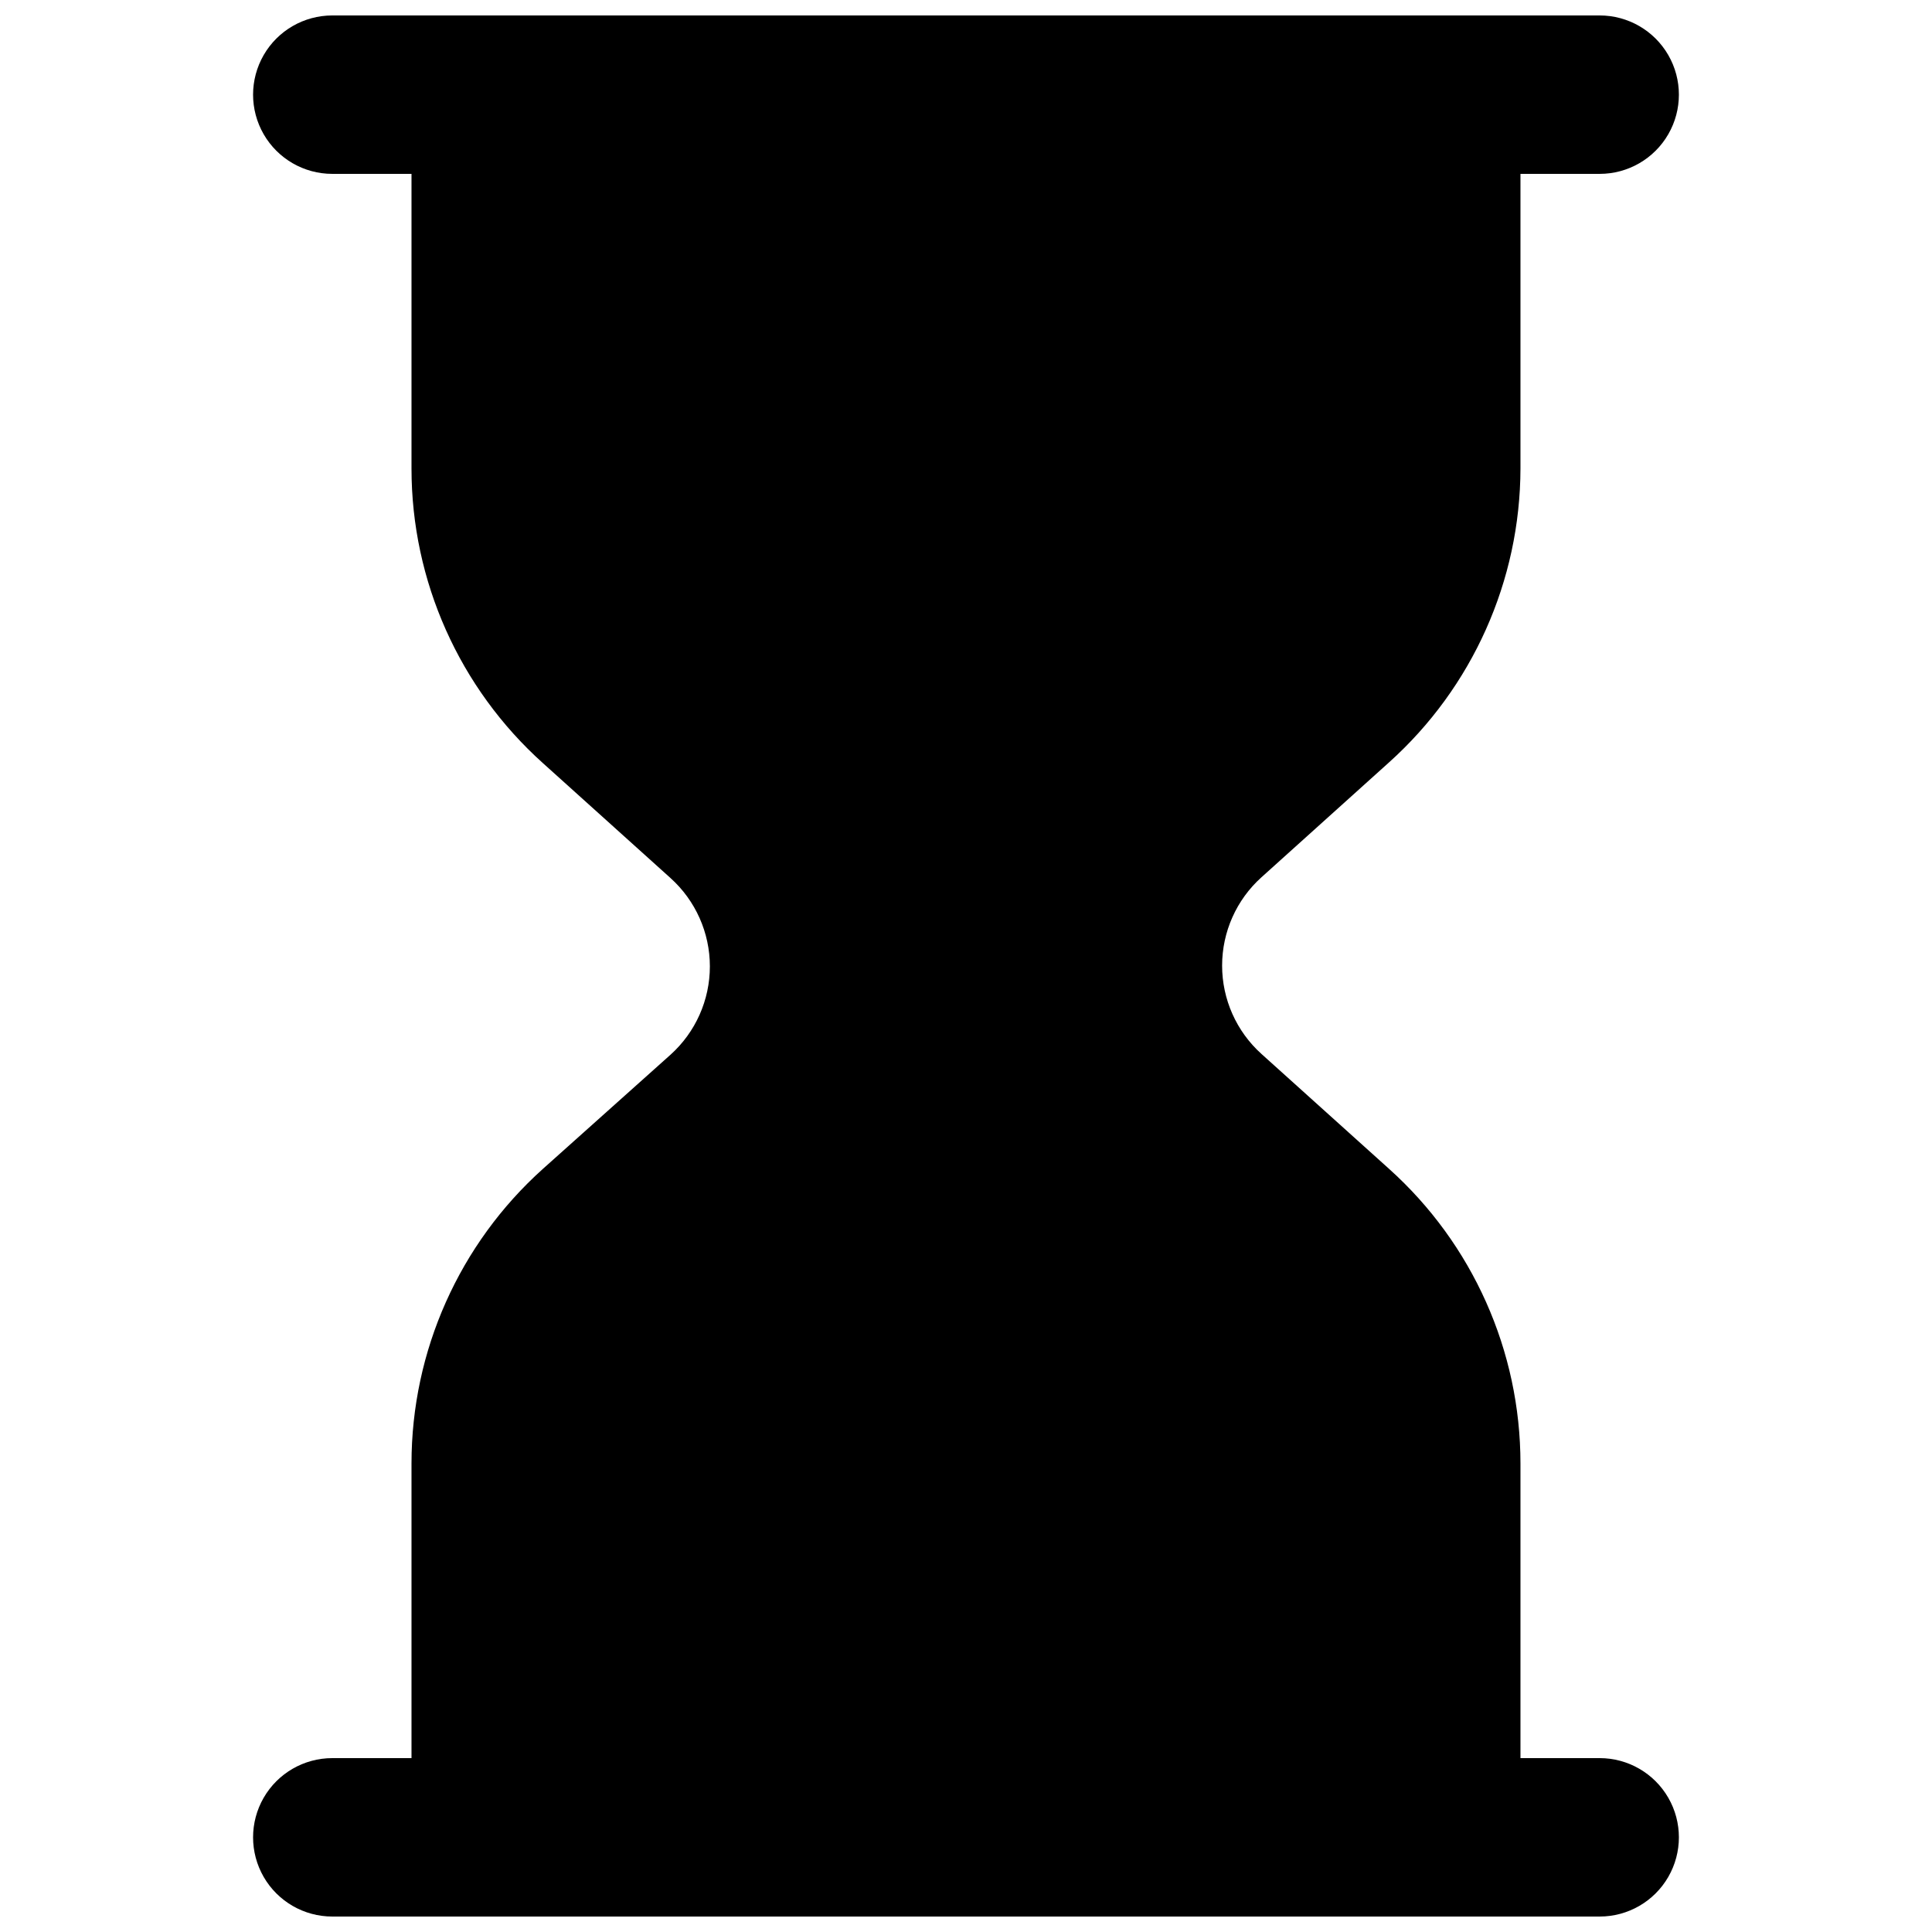 <?xml version="1.0" encoding="UTF-8"?>
<!-- Uploaded to: ICON Repo, www.svgrepo.com, Generator: ICON Repo Mixer Tools -->
<svg width="800px" height="800px" version="1.1" viewBox="144 144 512 512" xmlns="http://www.w3.org/2000/svg">
 <defs>
  <clipPath id="a">
   <path d="m211 148.09h378v503.81h-378z"/>
  </clipPath>
 </defs>
 <g clip-path="url(#a)">
  <path d="m287.9 453.74c-22.176 19.902-34.844 48.293-34.848 78.09v78.09h-20.992c-7.5 0-14.43 4.004-18.18 10.496-3.75 6.496-3.75 14.5 0 20.992 3.75 6.496 10.68 10.496 18.18 10.496h335.87c7.5 0 14.43-4 18.18-10.496 3.75-6.492 3.75-14.496 0-20.992-3.75-6.492-10.68-10.496-18.18-10.496h-20.992v-78.09c-0.004-29.797-12.672-58.188-34.844-78.09l-33.797-30.438c-6.637-5.973-10.426-14.48-10.426-23.406 0-8.93 3.789-17.438 10.426-23.406l33.797-30.438c22.117-19.855 34.781-48.16 34.844-77.883v-78.09h20.992c7.5 0 14.43-4 18.18-10.496 3.75-6.496 3.75-14.496 0-20.992s-10.68-10.496-18.18-10.496h-335.87c-7.5 0-14.43 4-18.18 10.496s-3.75 14.496 0 20.992c3.75 6.496 10.68 10.496 18.18 10.496h20.992v78.09c0.004 29.797 12.672 58.188 34.848 78.09l33.797 30.438v0.004c6.633 5.969 10.426 14.477 10.426 23.402 0 8.93-3.793 17.438-10.426 23.406z"/>
 </g>
</svg>
